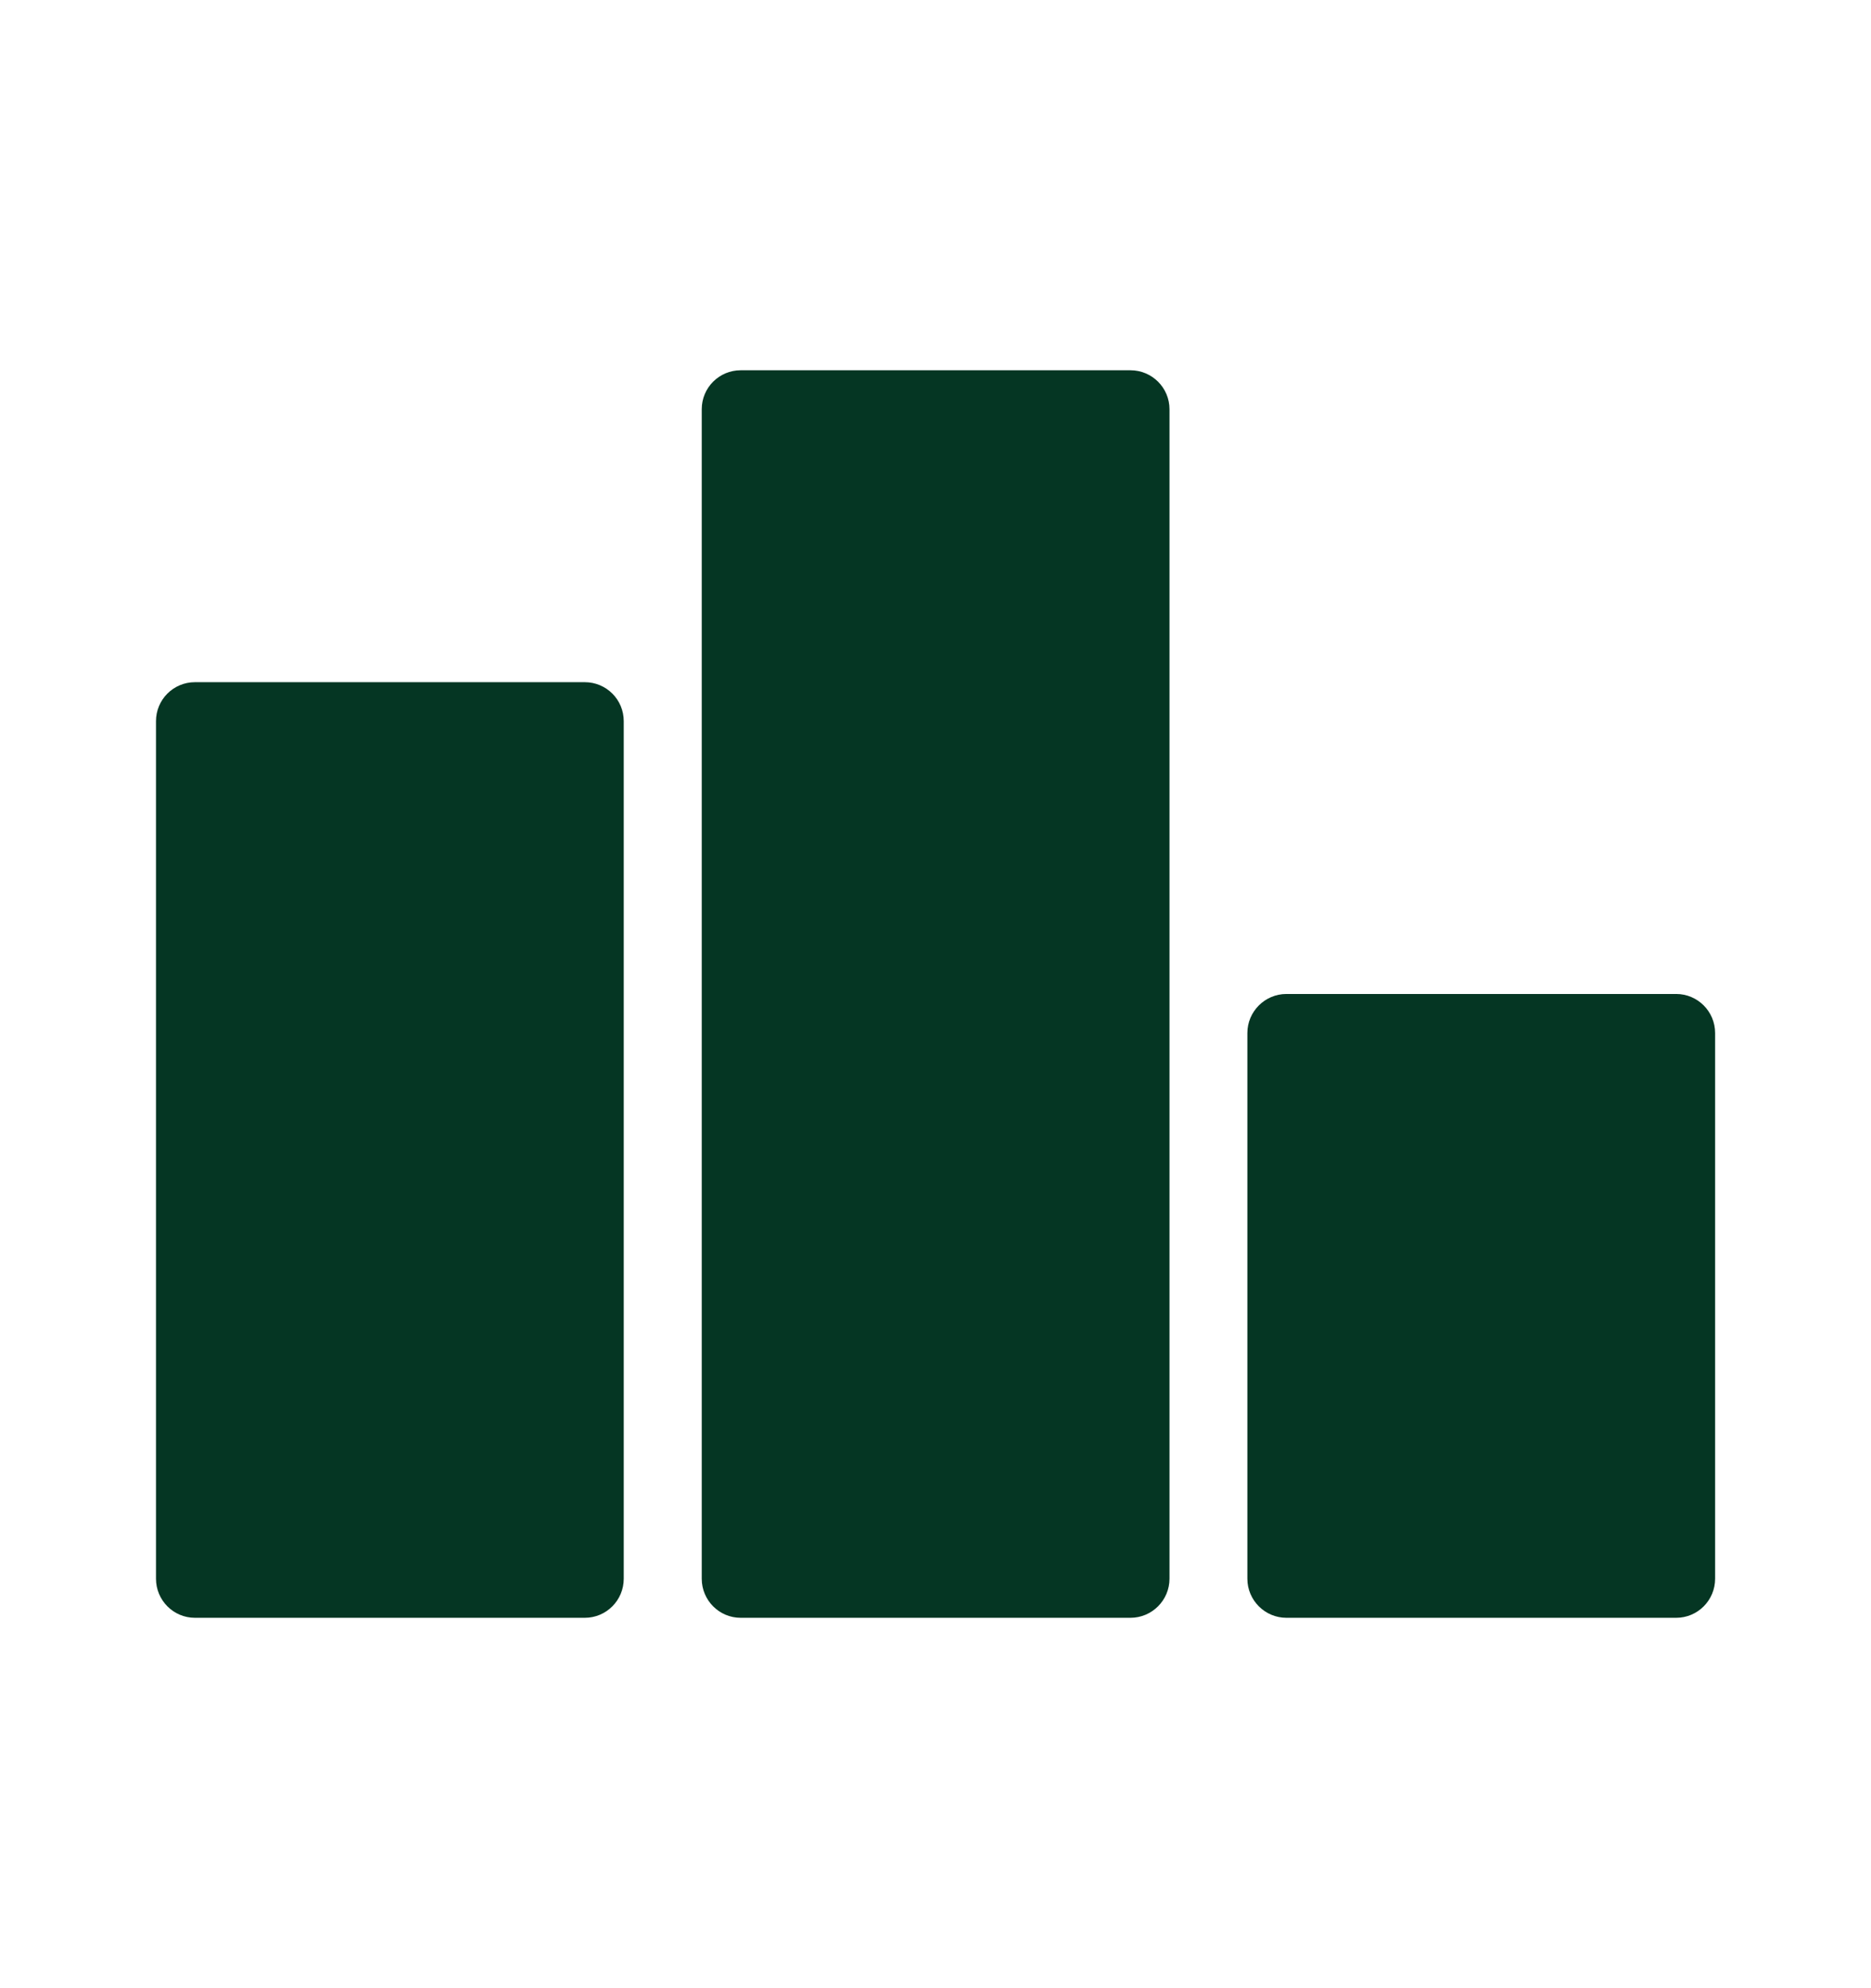 <svg width="16" height="17" viewBox="0 0 16 17" fill="none" xmlns="http://www.w3.org/2000/svg">
<path d="M6.001 3.499C6.001 3.315 6.15 3.166 6.334 3.166H9.667C9.851 3.166 10.001 3.315 10.001 3.499V13.499C10.001 13.683 9.851 13.833 9.667 13.833H6.334C6.15 13.833 6.001 13.683 6.001 13.499V3.499Z" fill="#053623"></path>
<path d="M1.334 6.166C1.334 5.982 1.483 5.833 1.667 5.833H5.001C5.185 5.833 5.334 5.982 5.334 6.166V13.499C5.334 13.683 5.185 13.833 5.001 13.833H1.667C1.483 13.833 1.334 13.683 1.334 13.499V6.166Z" fill="#053623"></path>
<path d="M11.001 8.499C10.817 8.499 10.667 8.649 10.667 8.833V13.499C10.667 13.683 10.817 13.833 11.001 13.833H14.334C14.518 13.833 14.667 13.683 14.667 13.499V8.833C14.667 8.649 14.518 8.499 14.334 8.499H11.001Z" fill="#053623"></path>
</svg>
